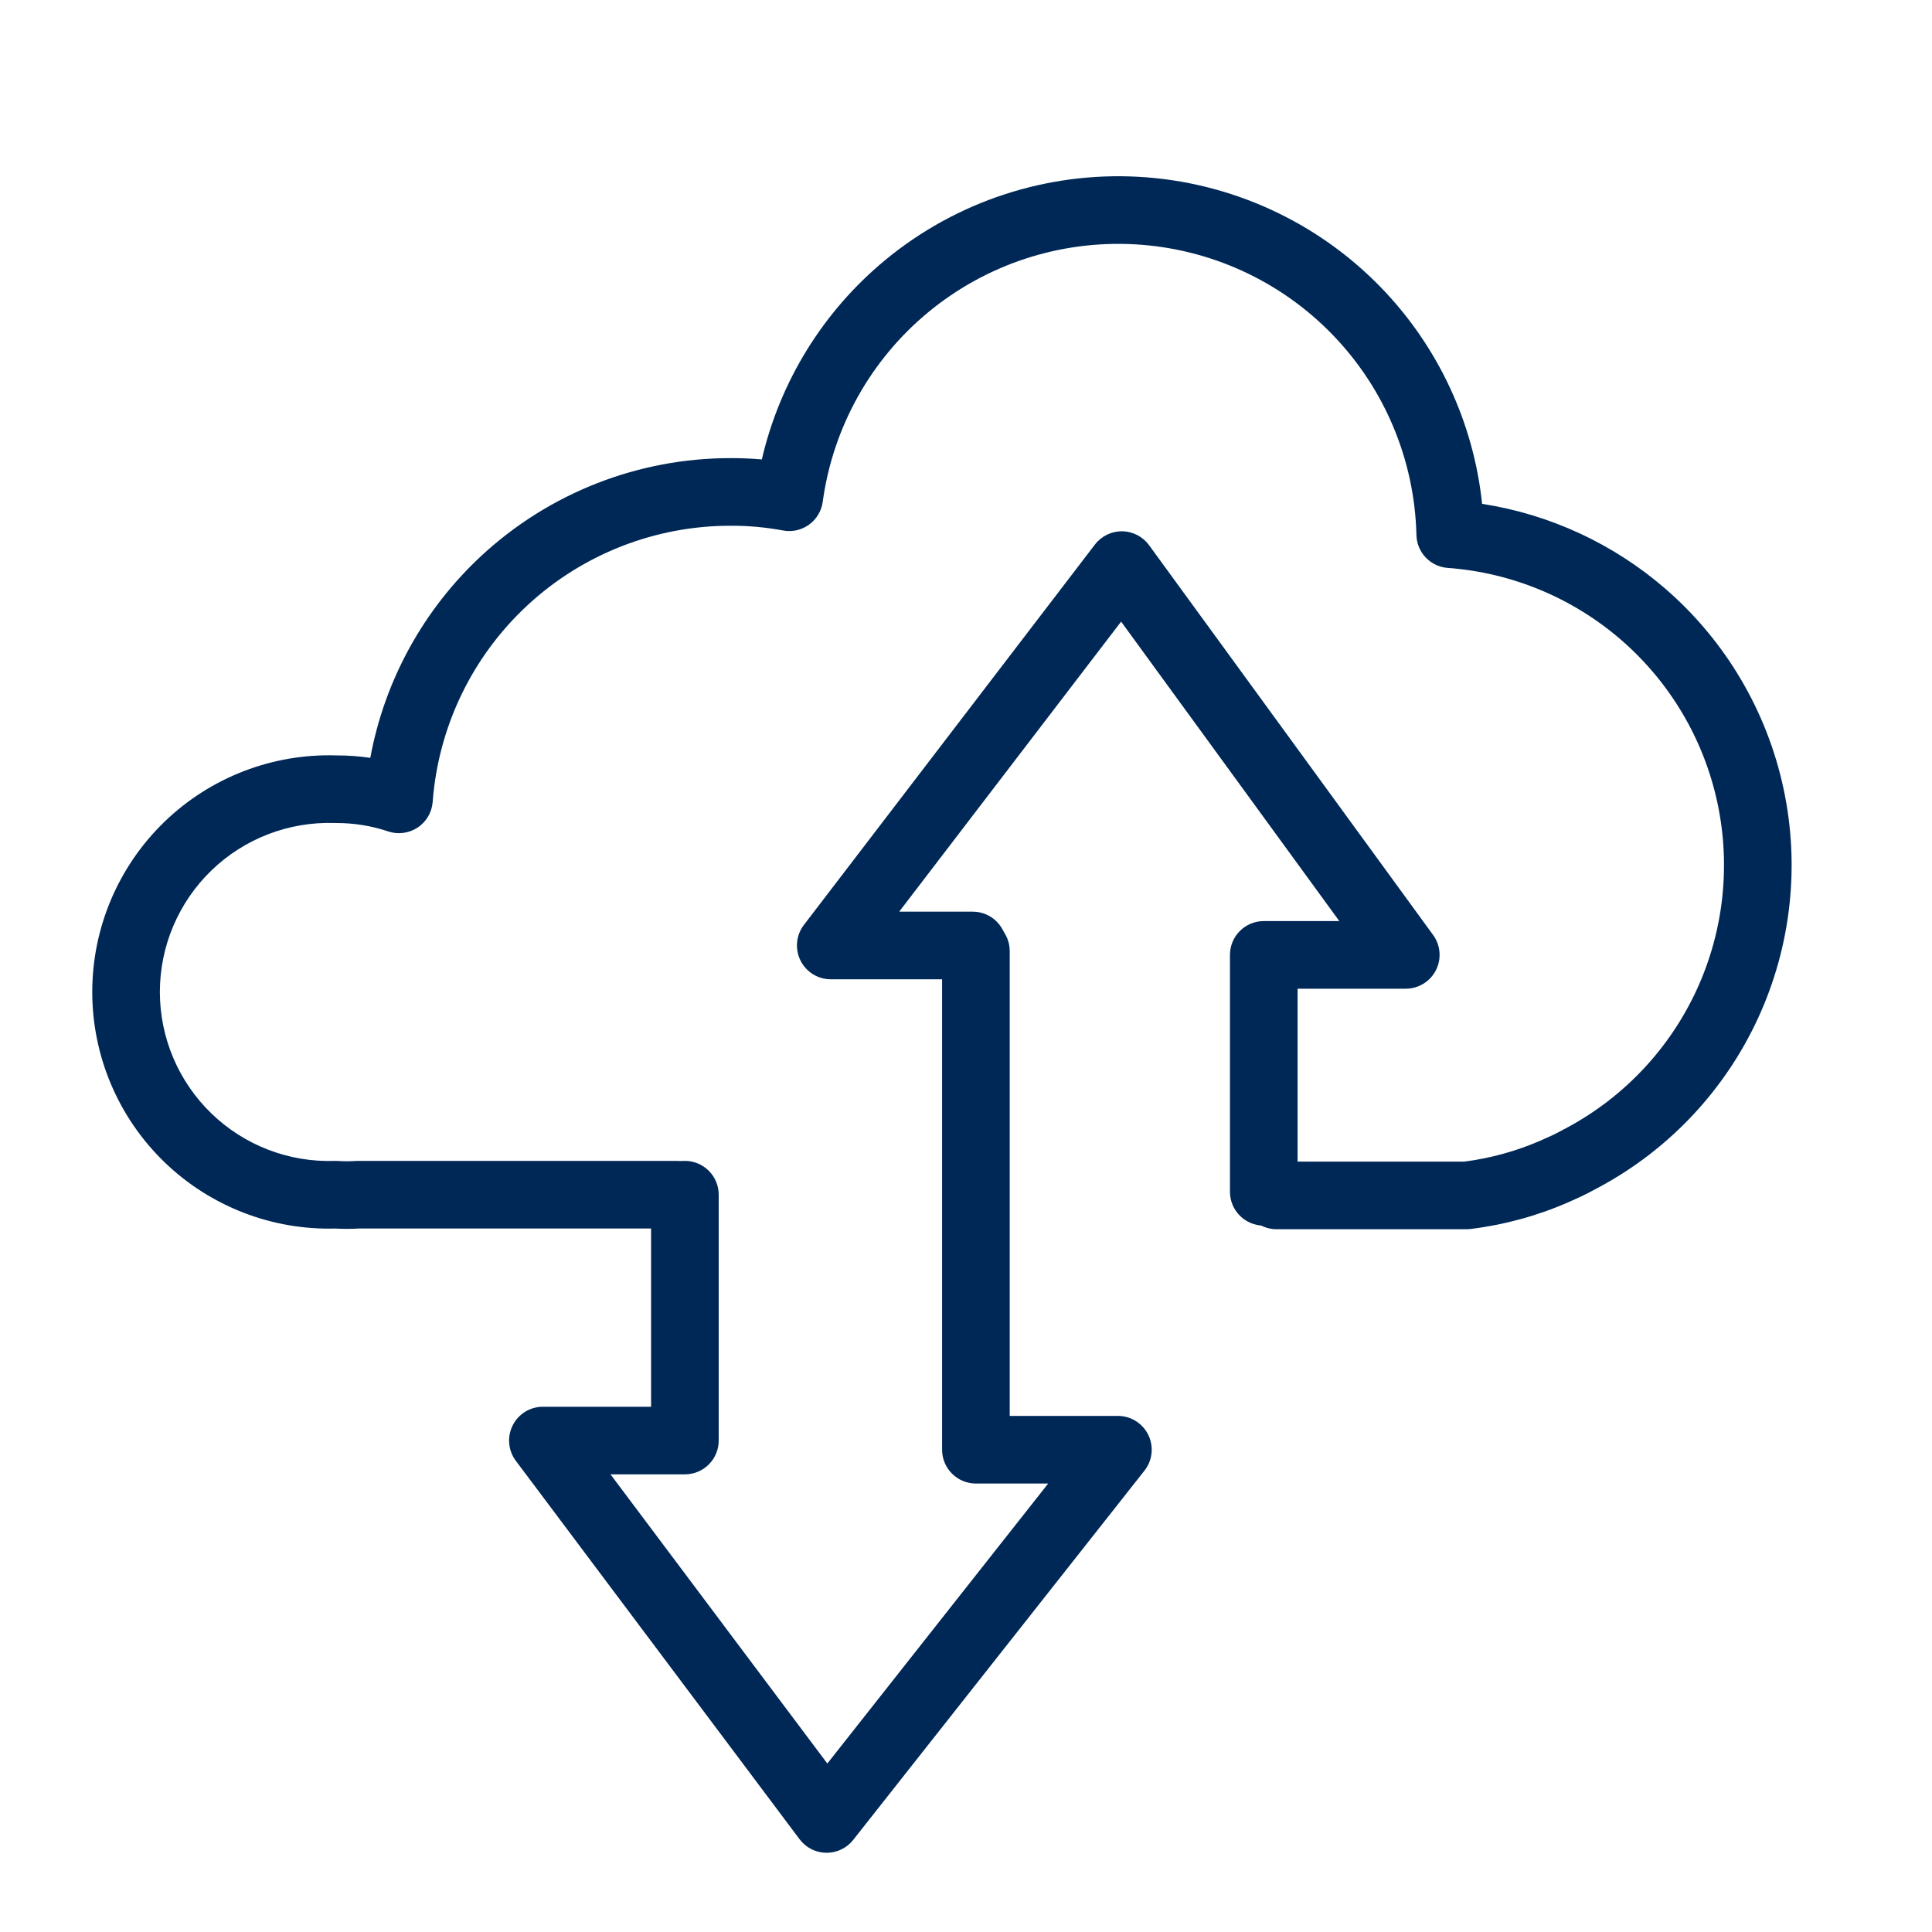 <svg width="80" height="80" viewBox="0 0 80 80" fill="none" xmlns="http://www.w3.org/2000/svg">
<rect x="0" y="0" width="80" height="80" fill="#808080" stroke="none"/>
<g clip-path="url(#clip0_249_444)">
<rect width="80" height="80" fill="white"/>
<path fill-rule="evenodd" clip-rule="evenodd" d="M46.466 22C46.908 22.005 47.321 22.219 47.581 22.576L59.342 38.716C59.652 39.141 59.697 39.705 59.458 40.175C59.219 40.644 58.737 40.94 58.21 40.94H53.73V49.35C53.73 50.123 53.103 50.75 52.33 50.75C51.557 50.75 50.93 50.123 50.93 49.35V39.54C50.93 38.767 51.557 38.14 52.33 38.14H55.458L46.423 25.74L37.234 37.75H40.28C41.053 37.75 41.68 38.377 41.68 39.15C41.68 39.923 41.053 40.55 40.28 40.55H34.4C33.867 40.55 33.381 40.248 33.145 39.77C32.909 39.292 32.964 38.722 33.288 38.299L45.338 22.549C45.606 22.198 46.025 21.995 46.466 22Z" fill="#002856"/>
<path fill-rule="evenodd" clip-rule="evenodd" d="M40.41 37.98C41.183 37.98 41.81 38.607 41.81 39.38V58.63H46.29C46.827 58.63 47.316 58.937 47.55 59.419C47.784 59.902 47.721 60.476 47.389 60.897L35.329 76.187C35.06 76.528 34.648 76.725 34.213 76.72C33.778 76.715 33.371 76.508 33.11 76.16L21.36 60.49C21.042 60.066 20.991 59.498 21.228 59.024C21.465 58.55 21.95 58.25 22.48 58.25H26.96V49.47C26.96 48.697 27.587 48.07 28.36 48.07C29.133 48.07 29.76 48.697 29.76 49.47V59.65C29.76 60.423 29.133 61.05 28.36 61.05H25.28L34.258 73.024L43.403 61.43H40.41C39.637 61.43 39.01 60.803 39.01 60.03V39.38C39.01 38.607 39.637 37.98 40.41 37.98Z" fill="#002856"/>
<path fill-rule="evenodd" clip-rule="evenodd" d="M46.993 10.117C43.893 9.944 40.841 10.945 38.446 12.921C36.05 14.897 34.487 17.702 34.067 20.779C34.016 21.159 33.81 21.501 33.5 21.725C33.189 21.949 32.8 22.037 32.424 21.966C31.709 21.833 30.983 21.767 30.255 21.77L30.249 21.77C27.13 21.768 24.125 22.946 21.838 25.066C19.551 27.187 18.15 30.094 17.916 33.205C17.884 33.636 17.654 34.028 17.294 34.267C16.934 34.505 16.484 34.565 16.074 34.427C15.379 34.194 14.65 34.076 13.917 34.08C13.899 34.08 13.88 34.08 13.862 34.079C12.923 34.047 11.987 34.204 11.11 34.541C10.233 34.878 9.432 35.388 8.757 36.041C8.081 36.693 7.544 37.476 7.176 38.341C6.809 39.206 6.62 40.135 6.62 41.075C6.62 42.015 6.809 42.945 7.176 43.809C7.544 44.674 8.081 45.457 8.757 46.109C9.432 46.762 10.233 47.272 11.11 47.609C11.987 47.946 12.923 48.103 13.862 48.071C13.909 48.069 13.955 48.07 14.002 48.073C14.244 48.089 14.486 48.089 14.728 48.073C14.759 48.071 14.79 48.07 14.82 48.07H28C28.773 48.07 29.4 48.697 29.4 49.47C29.4 50.243 28.773 50.87 28 50.87H14.864C14.539 50.889 14.214 50.89 13.889 50.871C12.598 50.907 11.312 50.687 10.106 50.223C8.878 49.751 7.757 49.037 6.811 48.123C5.865 47.209 5.113 46.114 4.599 44.903C4.085 43.692 3.82 42.39 3.82 41.075C3.82 39.76 4.085 38.458 4.599 37.247C5.113 36.036 5.865 34.941 6.811 34.027C7.757 33.113 8.878 32.399 10.106 31.927C11.325 31.459 12.625 31.239 13.931 31.28C14.401 31.279 14.869 31.313 15.333 31.381C15.922 28.183 17.529 25.244 19.934 23.013C22.739 20.413 26.423 18.968 30.248 18.97C30.681 18.968 31.115 18.987 31.546 19.024C32.295 15.795 34.087 12.886 36.664 10.761C39.602 8.337 43.346 7.109 47.15 7.321C50.953 7.534 54.537 9.172 57.187 11.908C59.551 14.349 61.018 17.506 61.371 20.863C64.183 21.299 66.824 22.522 68.984 24.4C71.453 26.548 73.159 29.438 73.848 32.637C74.537 35.836 74.17 39.172 72.804 42.146C71.437 45.119 69.144 47.57 66.268 49.13L66.259 49.135L66.259 49.135L65.809 49.375C65.798 49.381 65.787 49.387 65.776 49.392L65.516 49.522C65.499 49.531 65.483 49.539 65.466 49.546L64.956 49.776L64.941 49.783C63.651 50.347 62.286 50.719 60.889 50.89C60.833 50.897 60.777 50.9 60.72 50.9H52.86C52.087 50.9 51.46 50.273 51.46 49.5C51.46 48.727 52.087 48.1 52.86 48.1H60.633C61.729 47.959 62.799 47.663 63.812 47.22L64.289 47.005L64.507 46.896L64.932 46.669C64.934 46.669 64.935 46.668 64.937 46.667C67.279 45.395 69.147 43.399 70.26 40.977C71.374 38.553 71.672 35.834 71.111 33.226C70.549 30.619 69.158 28.263 67.146 26.513C65.133 24.762 62.608 23.711 59.948 23.516C59.229 23.464 58.668 22.874 58.651 22.153C58.577 19.049 57.336 16.087 55.175 13.856C53.015 11.625 50.094 10.29 46.993 10.117Z" fill="#002856"/>
</g>
<defs>
<clipPath id="clip0_249_444">
<rect width="80" height="80" fill="white"/>
</clipPath>
</defs>
</svg>
